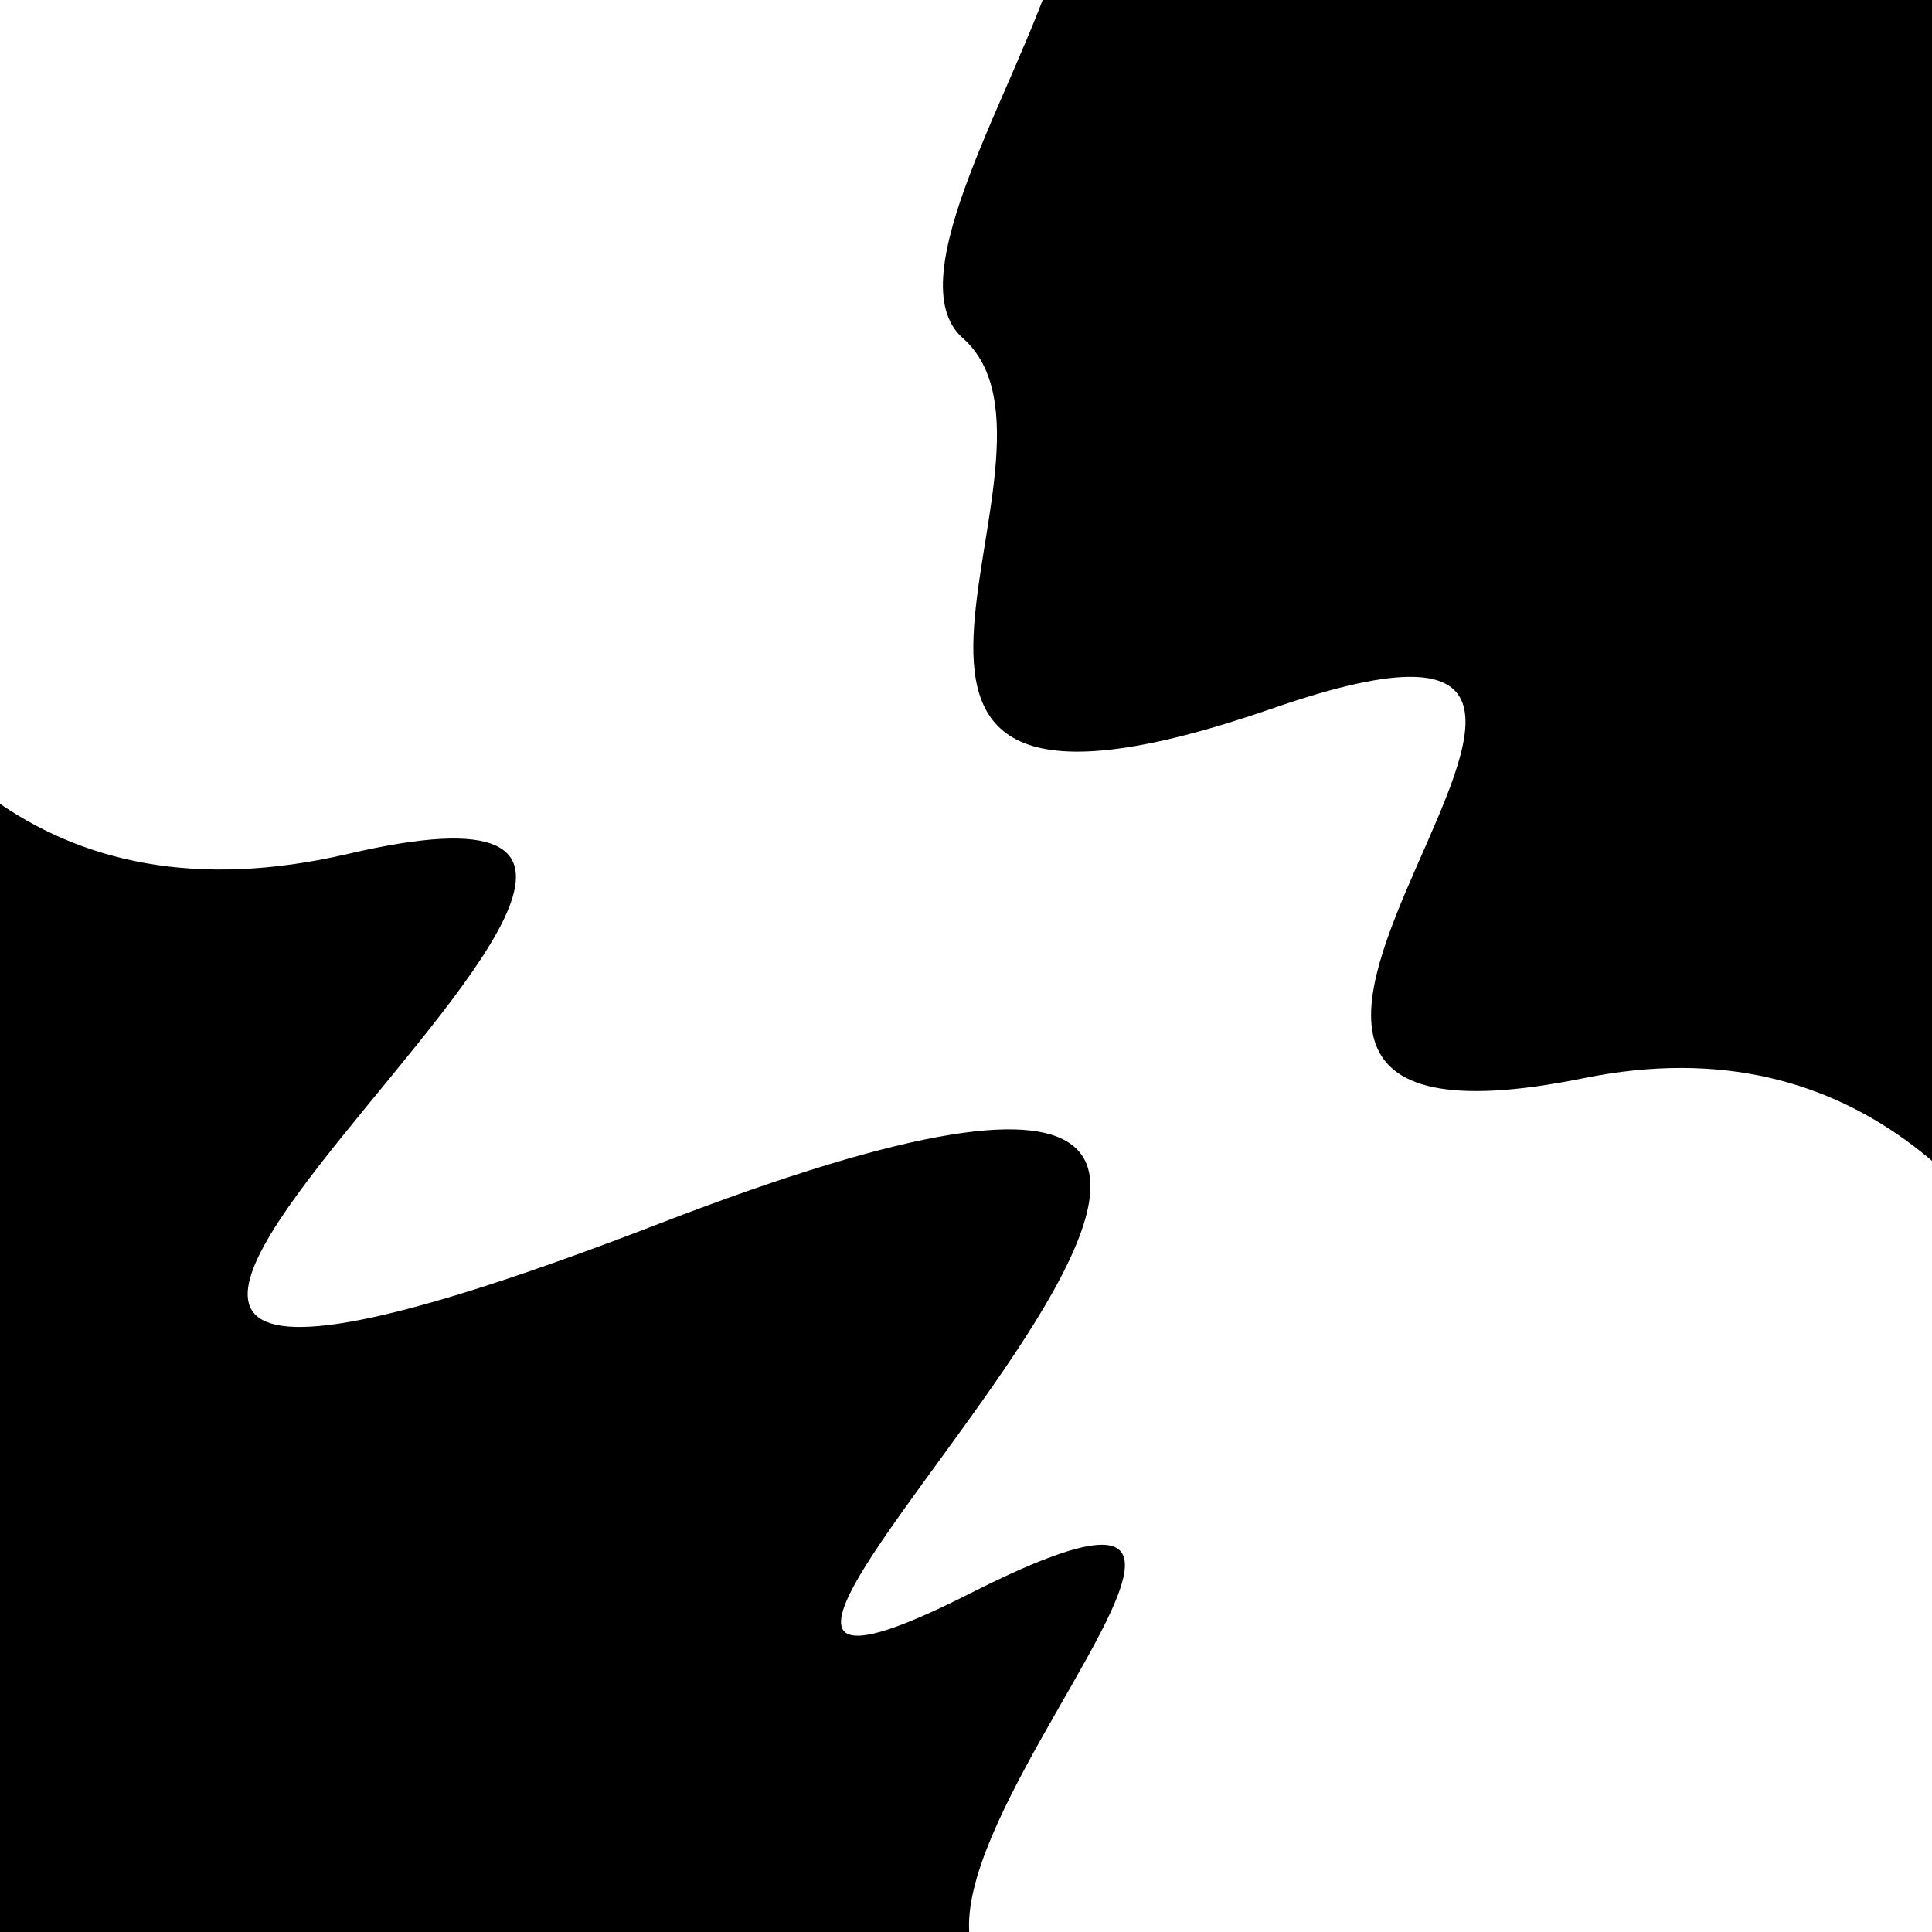 <svg viewBox="0 0 1000 1000" height="1000" width="1000" xmlns="http://www.w3.org/2000/svg">
<rect x="0" y="0" width="1000" height="1000" fill="#ffffff"></rect>
<g transform="rotate(230 500.0 500.0)">
<path d="M -250.0 707.63 S
 110.56  964.27
 250.00  707.63
 398.55  973.82
 500.00  707.63
 658.15  721.57
 750.00  707.63
 890.86 1155.26
1000.00  707.63 h 110 V 2000 H -250.0 Z" fill="hsl(203.4, 20%, 21.608%)"></path>
</g>
<g transform="rotate(410 500.0 500.0)">
<path d="M -250.0 707.63 S
 102.67  998.39
 250.00  707.63
 312.66 1255.05
 500.00  707.63
 682.83  994.92
 750.00  707.63
 831.78 1086.53
1000.00  707.63 h 110 V 2000 H -250.0 Z" fill="hsl(263.4, 20%, 36.608%)"></path>
</g>
</svg>